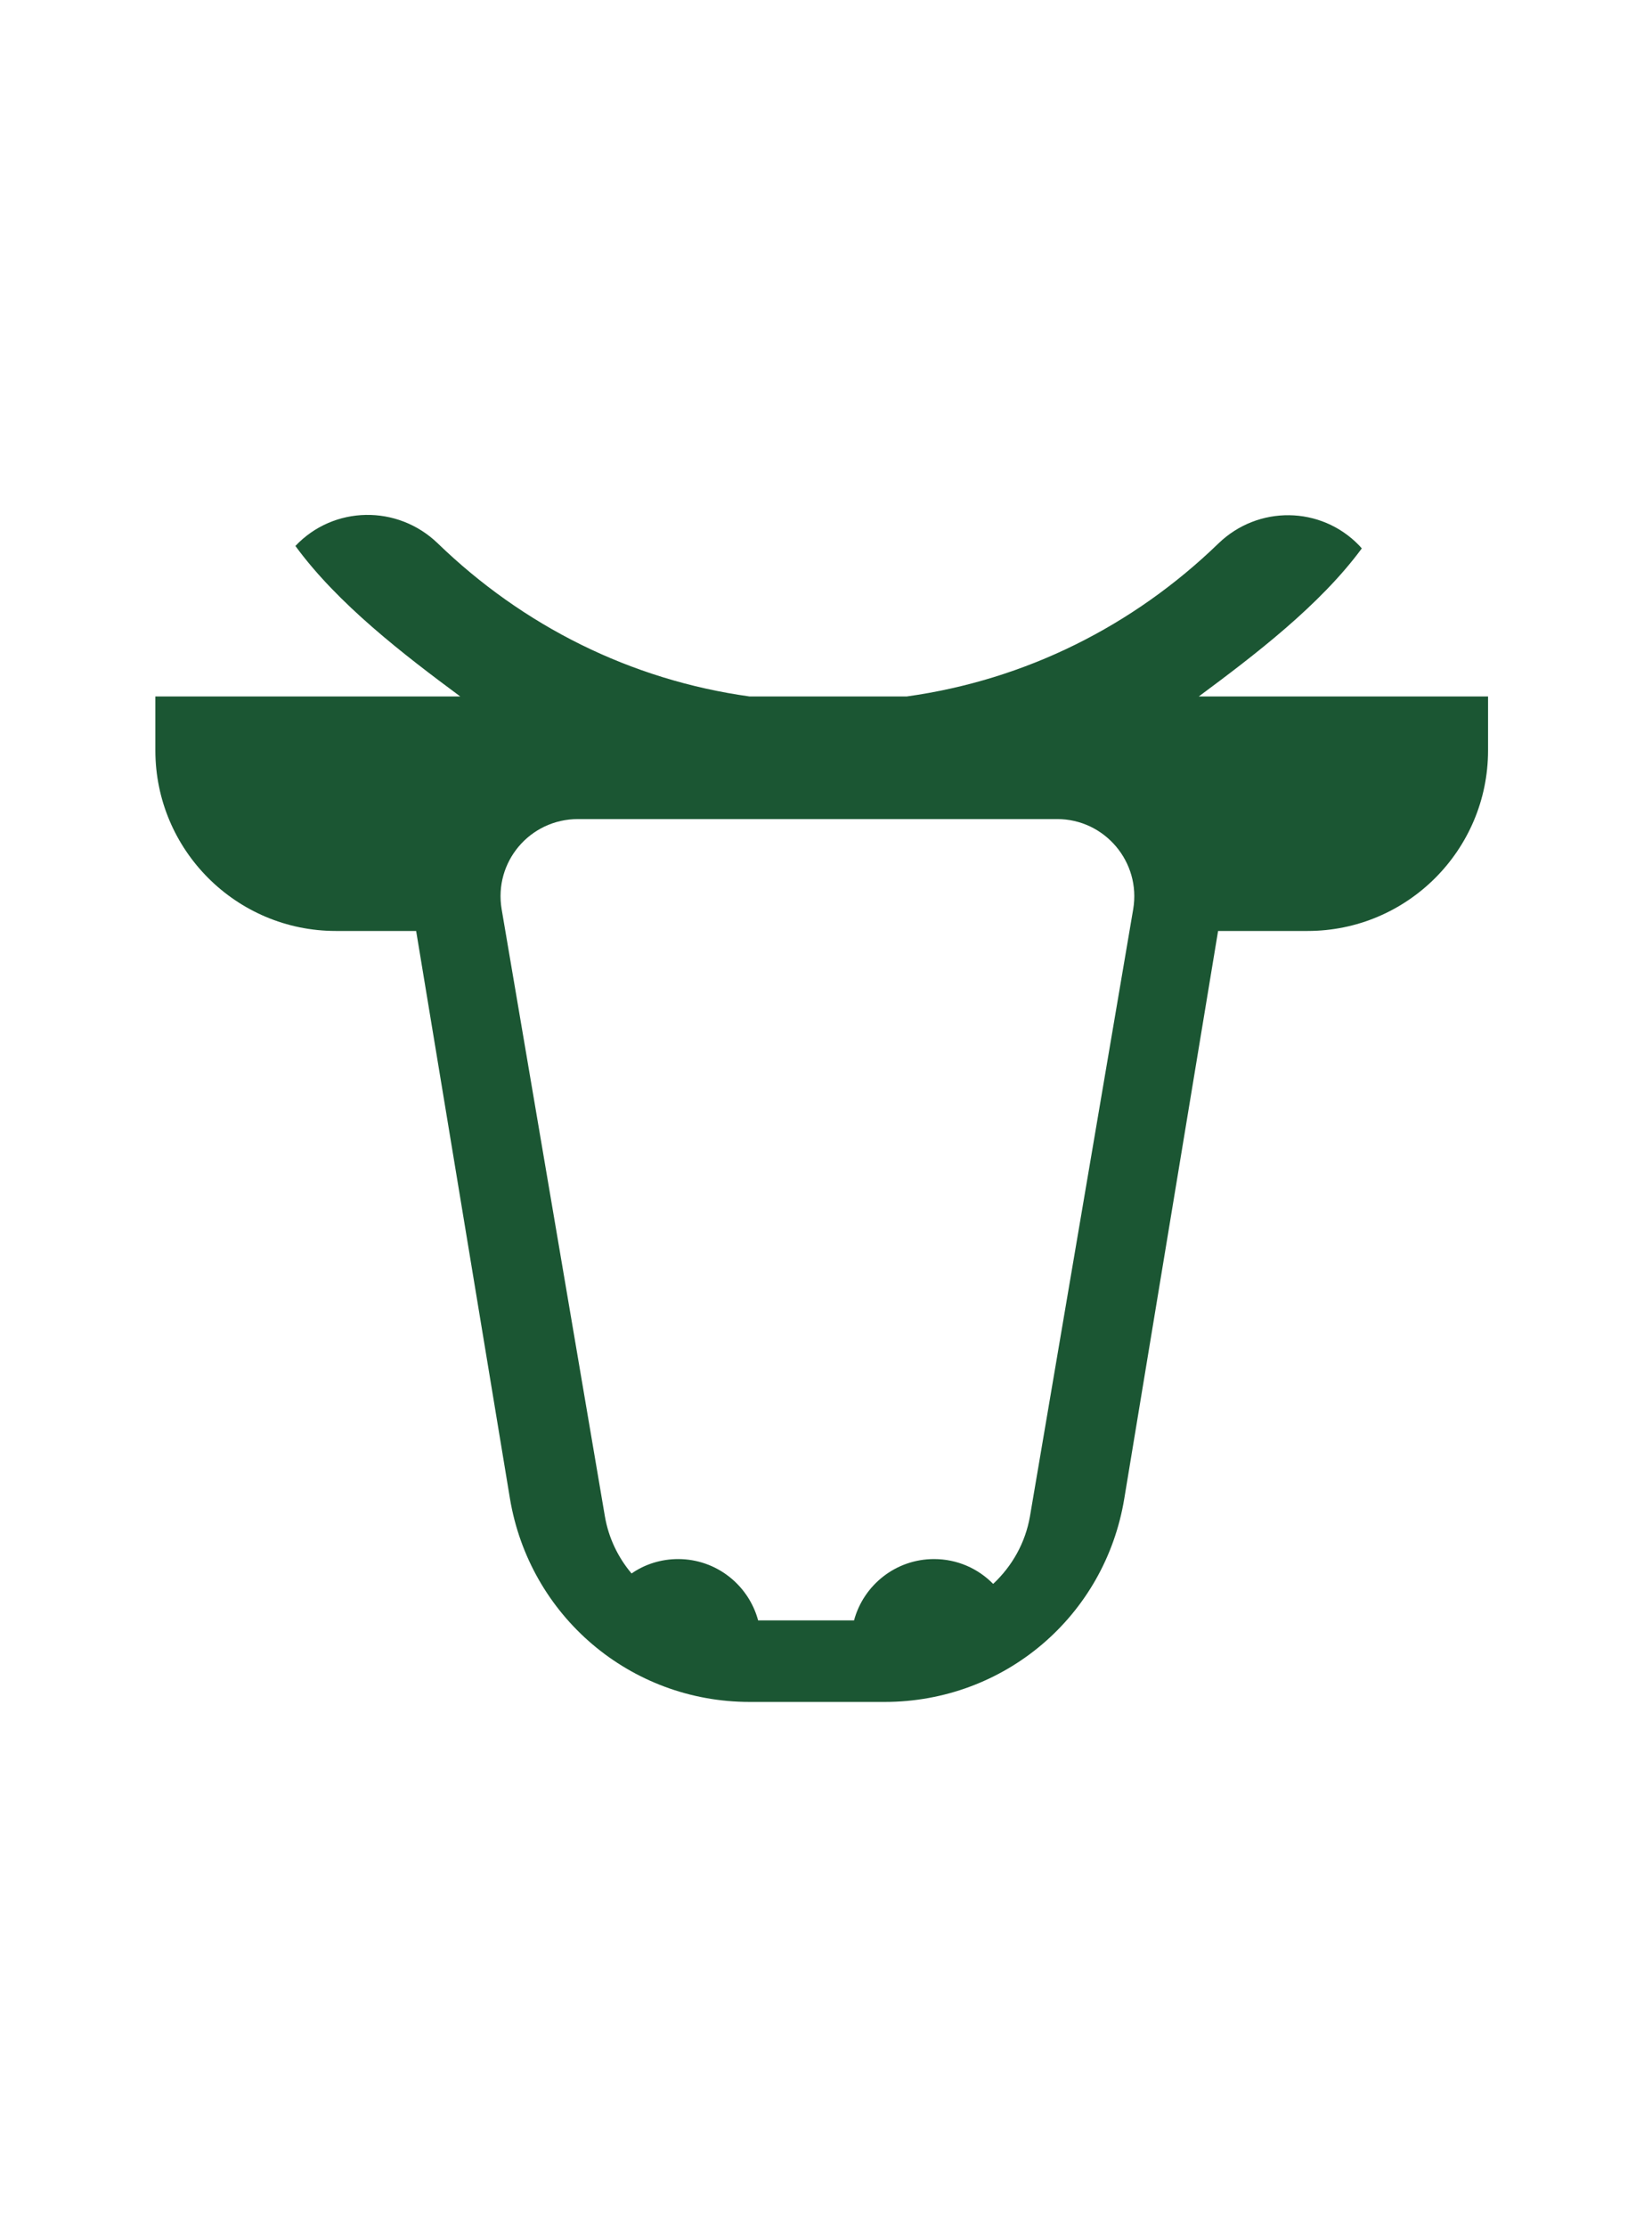 <svg id="Layer_1" xmlns="http://www.w3.org/2000/svg" viewBox="0 0 539.1 726.4"><style>.st0{fill:#1b5633}</style><path class="st0" d="M391.2 227.2c18.2-13.5 39.5-29.7 53.2-48.3l-.9-1c-12.5-12.9-33-13.1-45.9-.6-27.8 26.9-62.9 44.5-101.7 49.9h-51.3c-38.8-5.4-73.9-23-101.8-50-13.1-12.6-33.9-12.3-46.4.9 13.8 18.9 35.3 35.4 53.8 49.1H50.7v17.6c0 32.5 26.4 58.9 58.9 58.9h26.2l30.6 185.1c6.4 38.4 39.3 66.4 78.2 66.4h44.1c39 0 71.9-27.9 78.2-66.4l30.6-185.1h29.2c32.5 0 58.9-26.4 58.9-58.9v-17.6h-94.4zm-21.4 69.4l-33.7 198.1c-1.5 8.6-5.8 16.2-12 22-4.9-5-11.7-8.1-19.3-8.1-12.5 0-23 8.5-26.1 20h-31.3c-3.1-11.5-13.6-20-26.1-20-5.6 0-10.9 1.7-15.2 4.7-4.4-5.2-7.5-11.6-8.7-18.6l-33.7-198.1c-2.6-15.4 9.2-29.4 24.9-29.4H345c15.5 0 27.4 14 24.8 29.4z"/></svg>